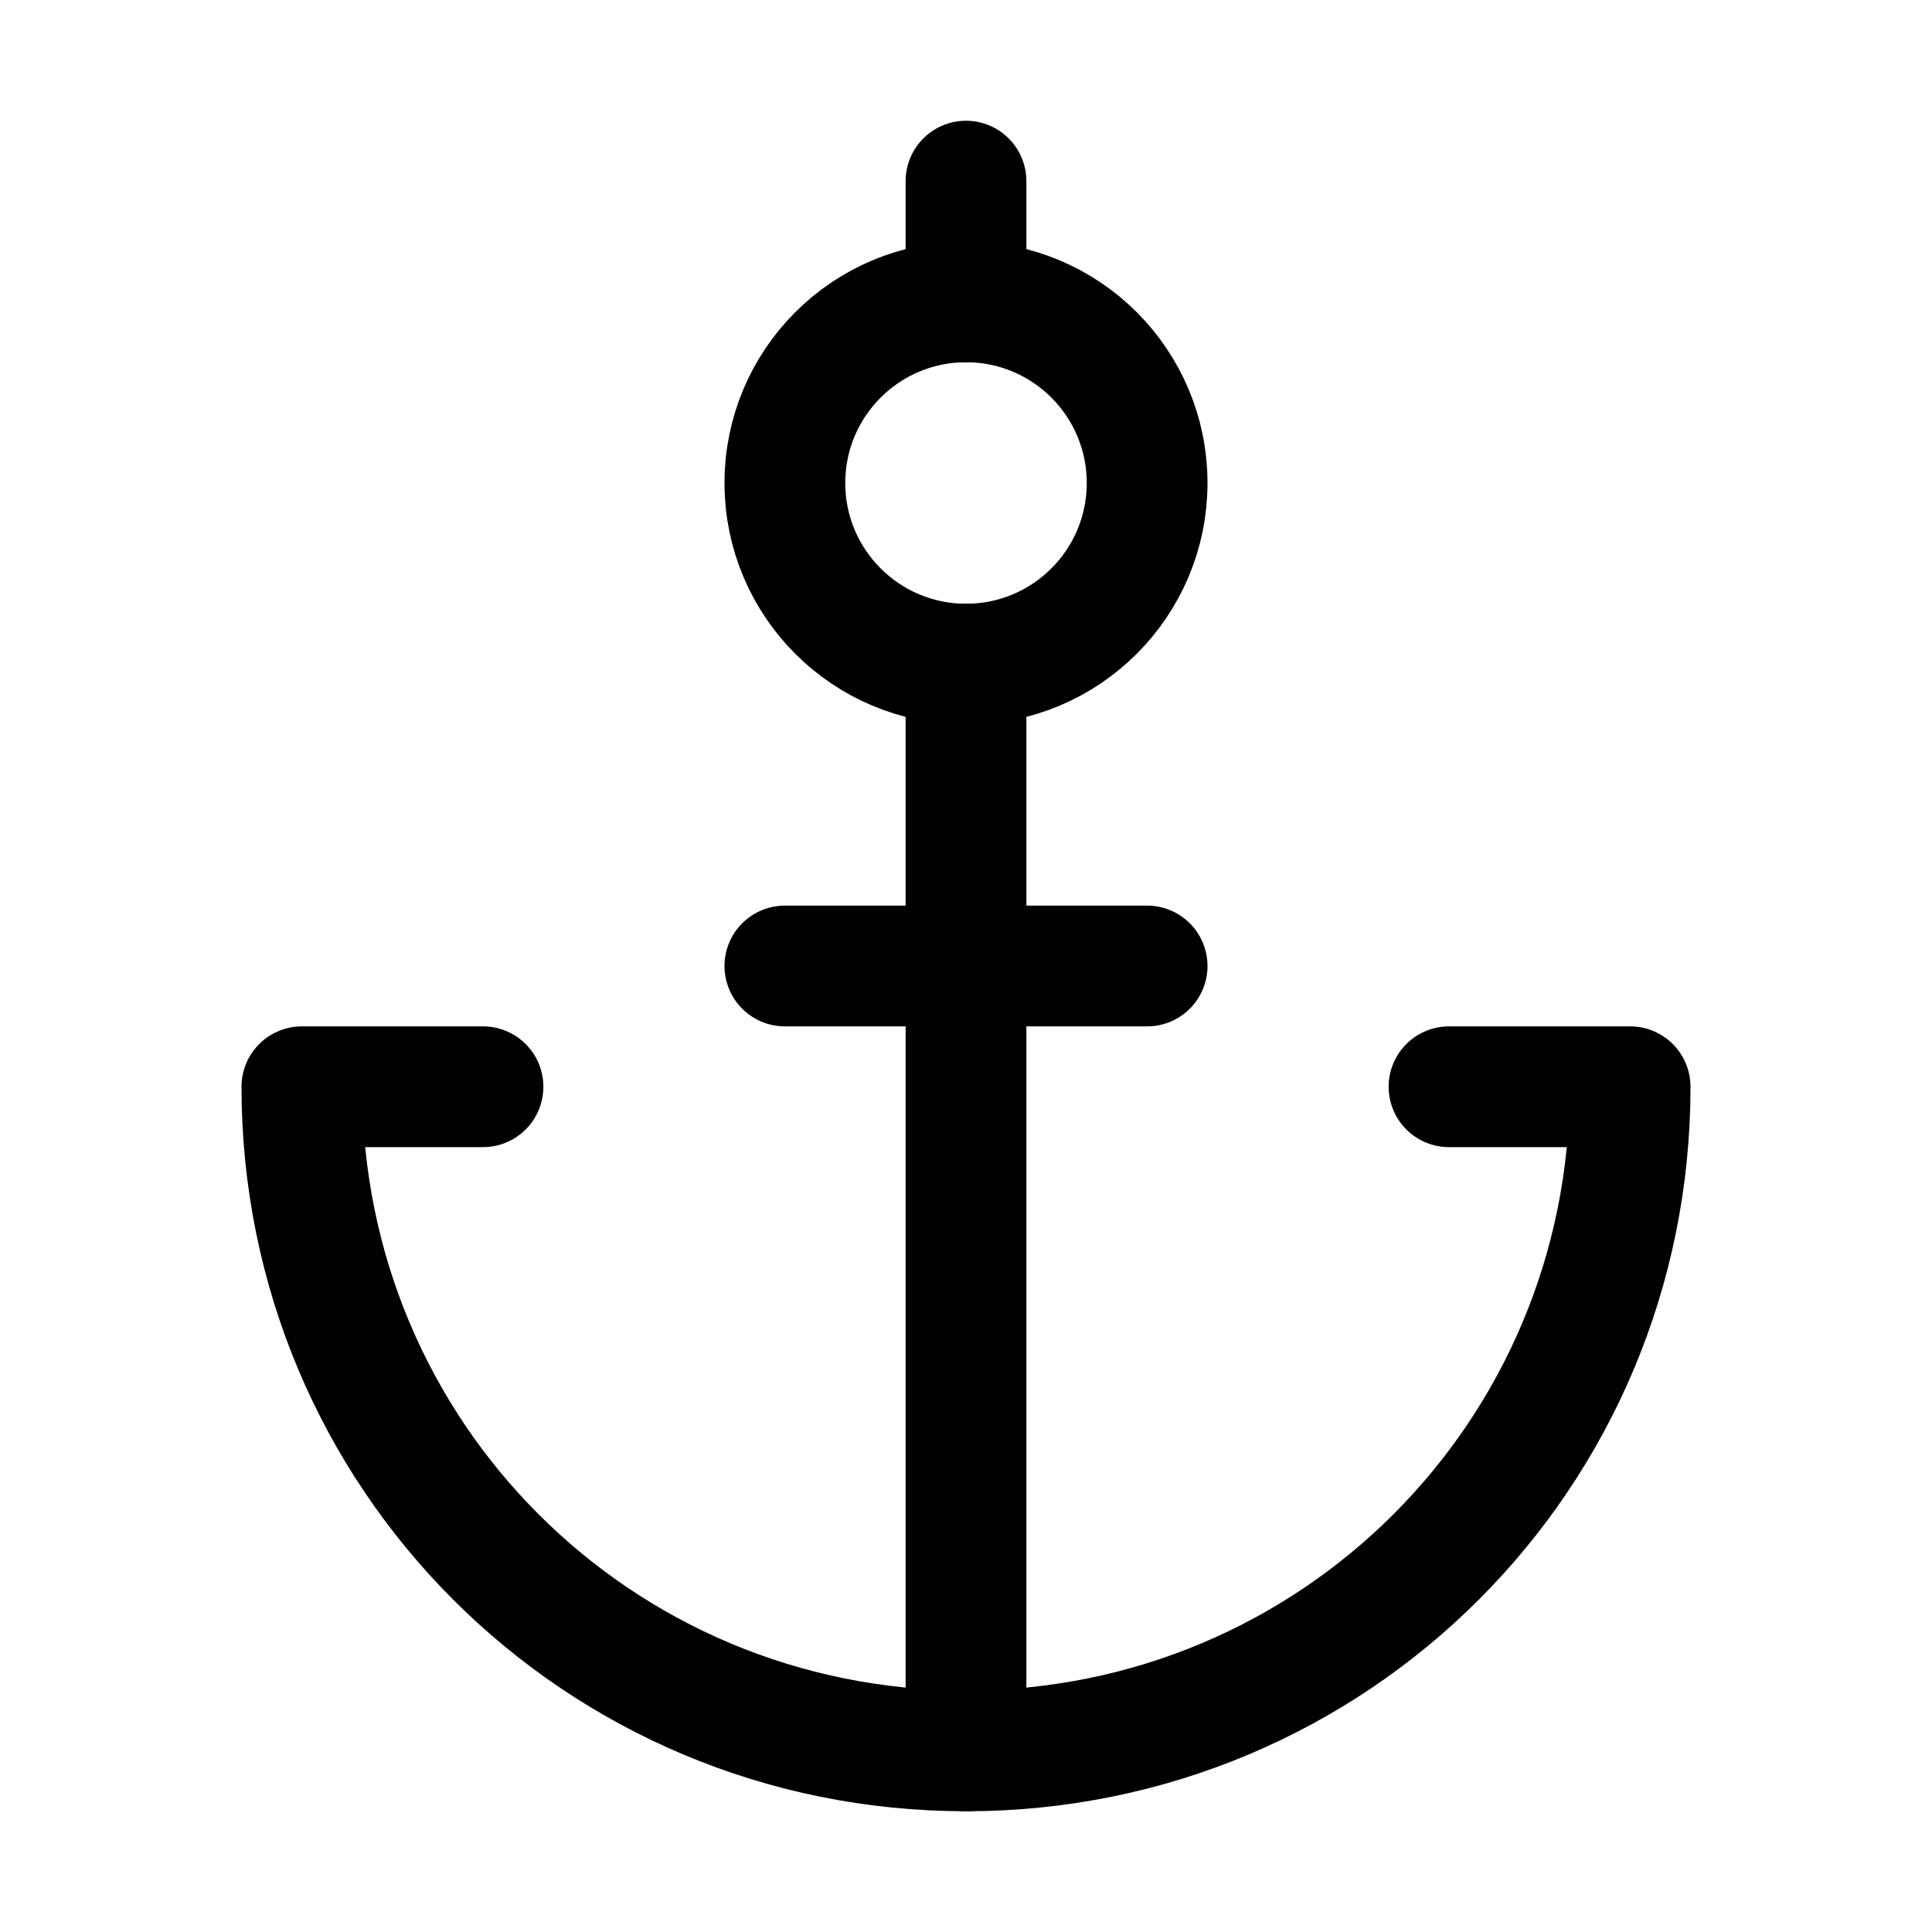 <?xml version="1.0" encoding="utf-8"?>


<svg version="1.1" id="Icons" xmlns="http://www.w3.org/2000/svg" xmlns:xlink="http://www.w3.org/1999/xlink" 
	 viewBox="0 0 32 32" xml:space="preserve">
<style type="text/css">
	.st0{fill:none;stroke:#000000;stroke-width:2;stroke-linecap:round;stroke-linejoin:round;stroke-miterlimit:10;}
</style>
<circle class="st0" cx="16" cy="8" r="3"/>
<path class="st0" d="M8,18H5c0,6.1,4.9,11,11,11s11-4.9,11-11h-3"/>
<line class="st0" x1="16" y1="3" x2="16" y2="5"/>
<line class="st0" x1="16" y1="29" x2="16" y2="11"/>
<line class="st0" x1="13" y1="16" x2="19" y2="16"/>
</svg>